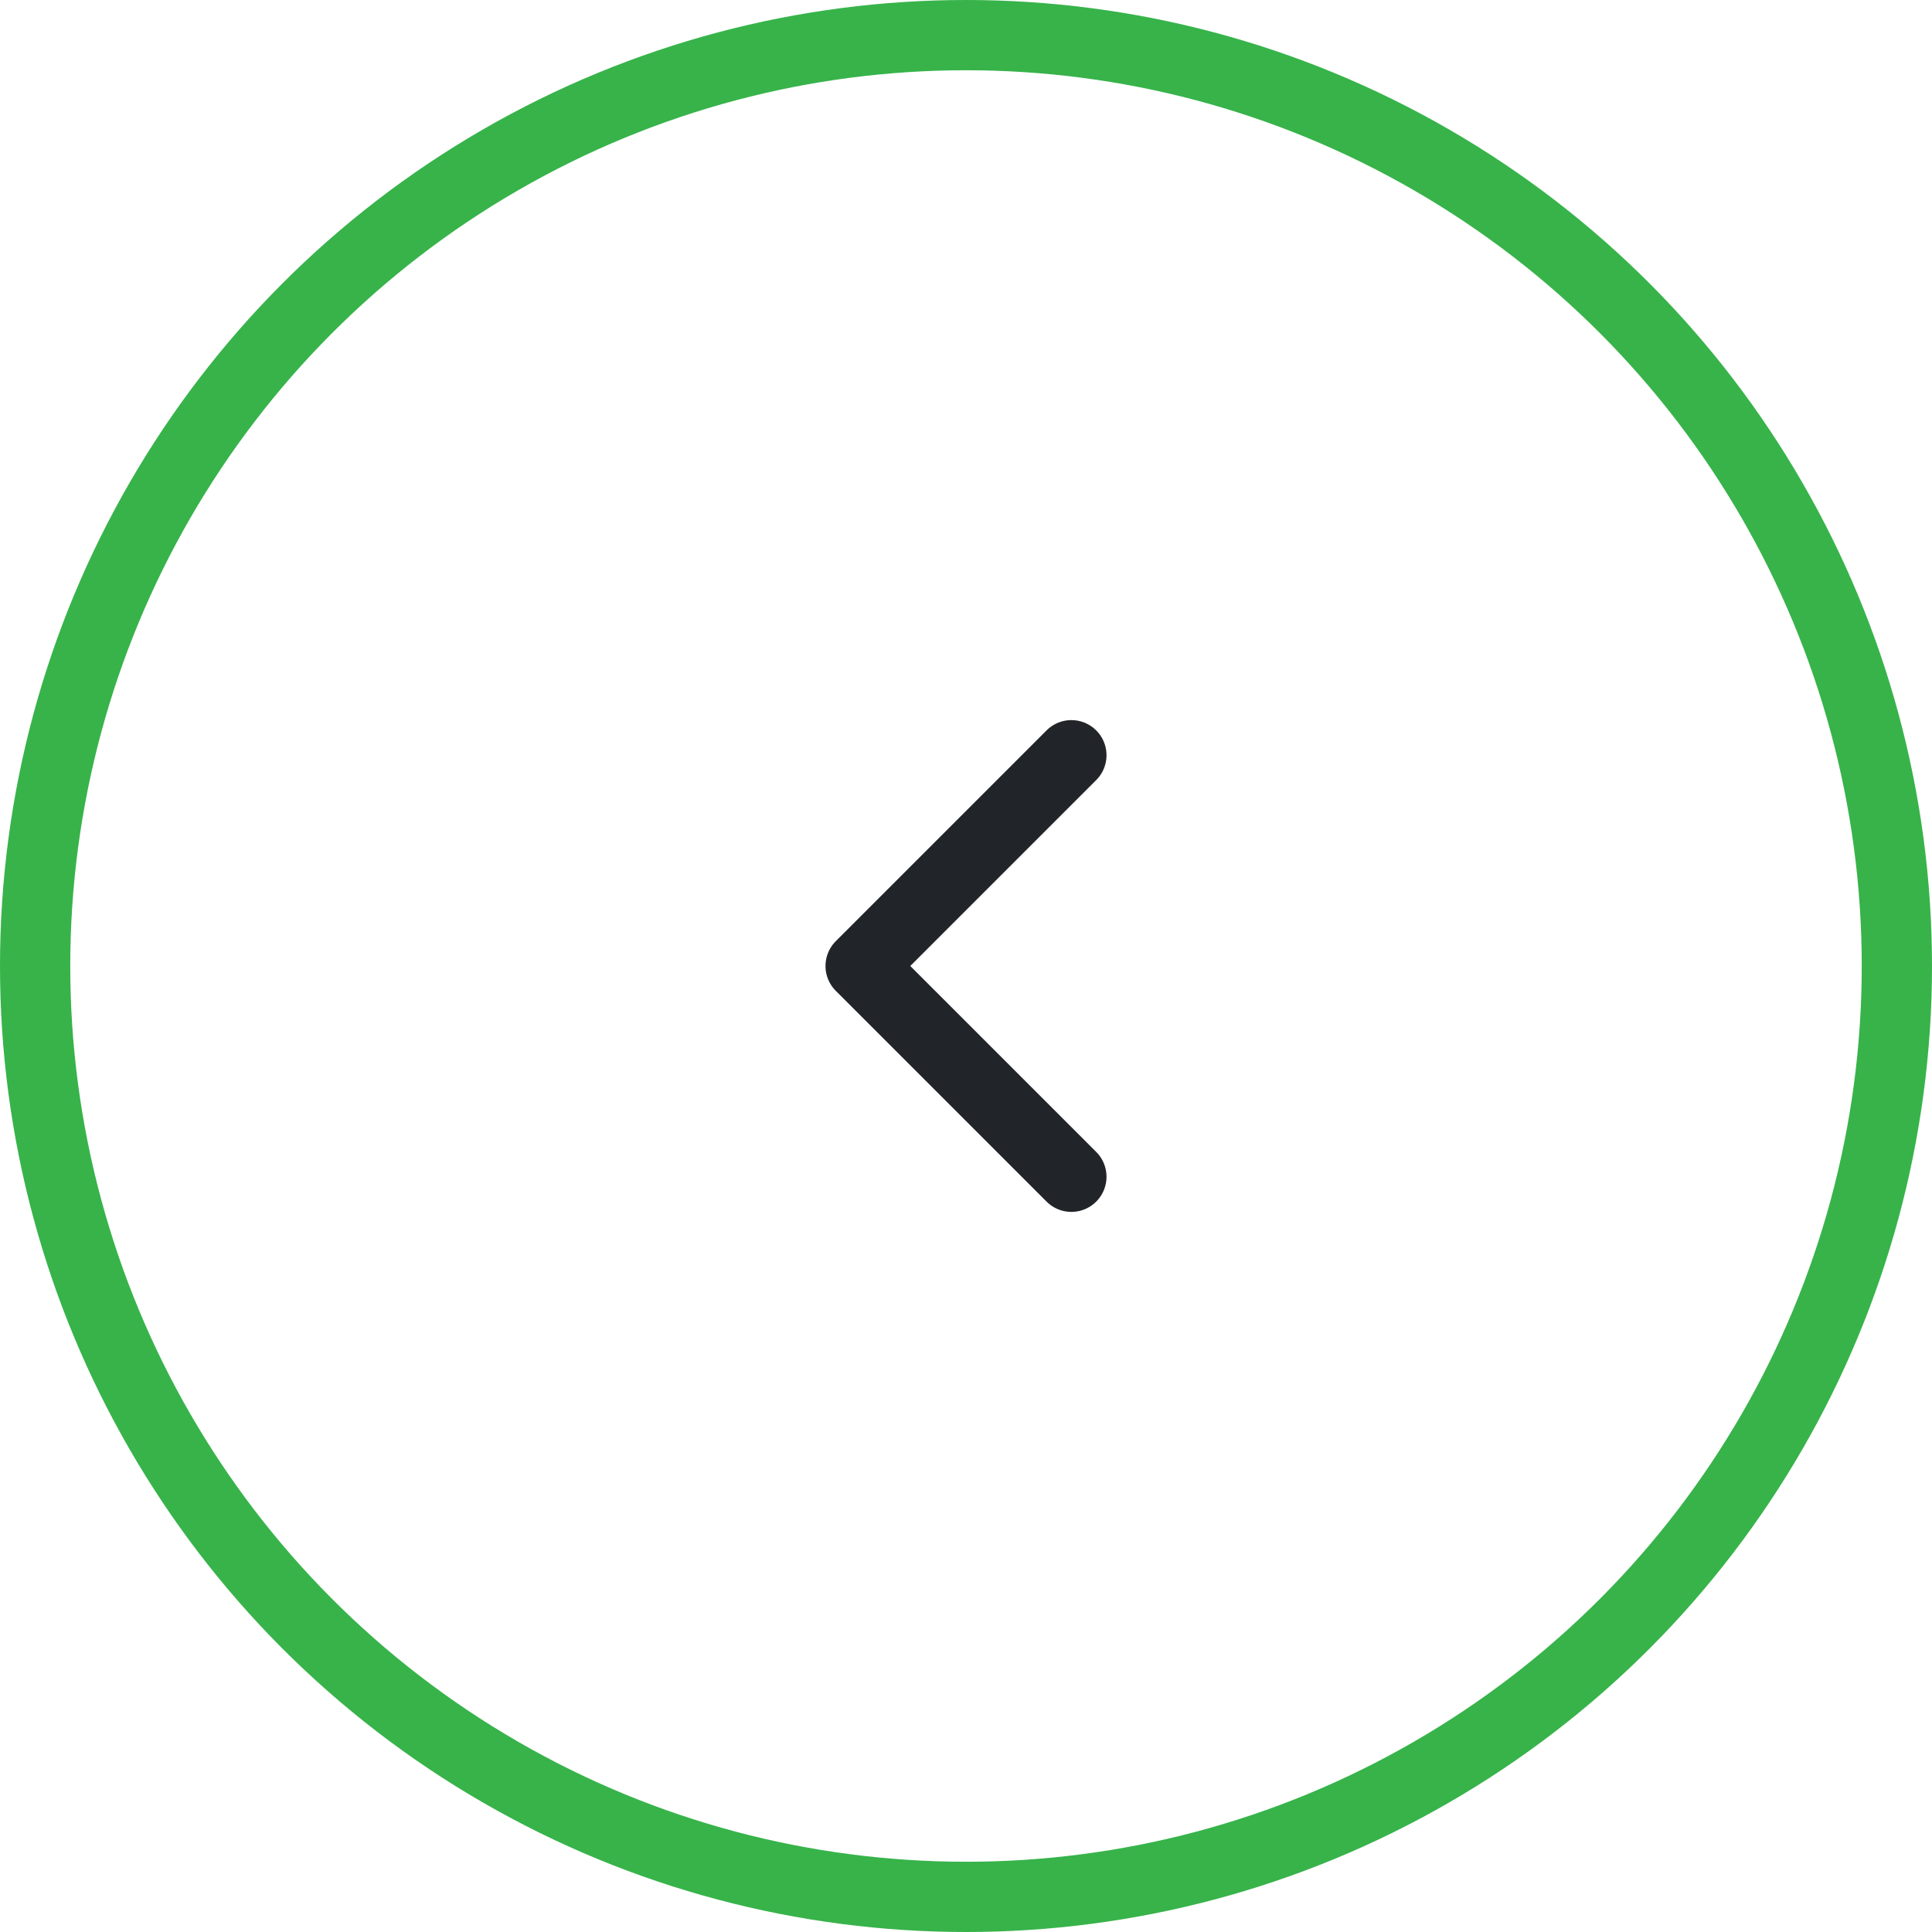 <svg xmlns="http://www.w3.org/2000/svg" width="55" height="55" viewBox="0 0 55 55">
    <g data-name="Arrow Left">
        <g data-name="Ellipse 9" style="stroke-width:2px;stroke:#37b34a;fill:none">
            <circle cx="27.5" cy="27.5" r="27.5" style="stroke:none"/>
            <circle cx="27.5" cy="27.5" r="26.5" style="fill:none"/>
        </g>
        <path d="m9 18 6-6-6-6" transform="rotate(180 19.75 19.75)" style="stroke:#212529;stroke-linecap:round;stroke-linejoin:round;stroke-width:2px;fill:none"/>
    </g>
</svg>
